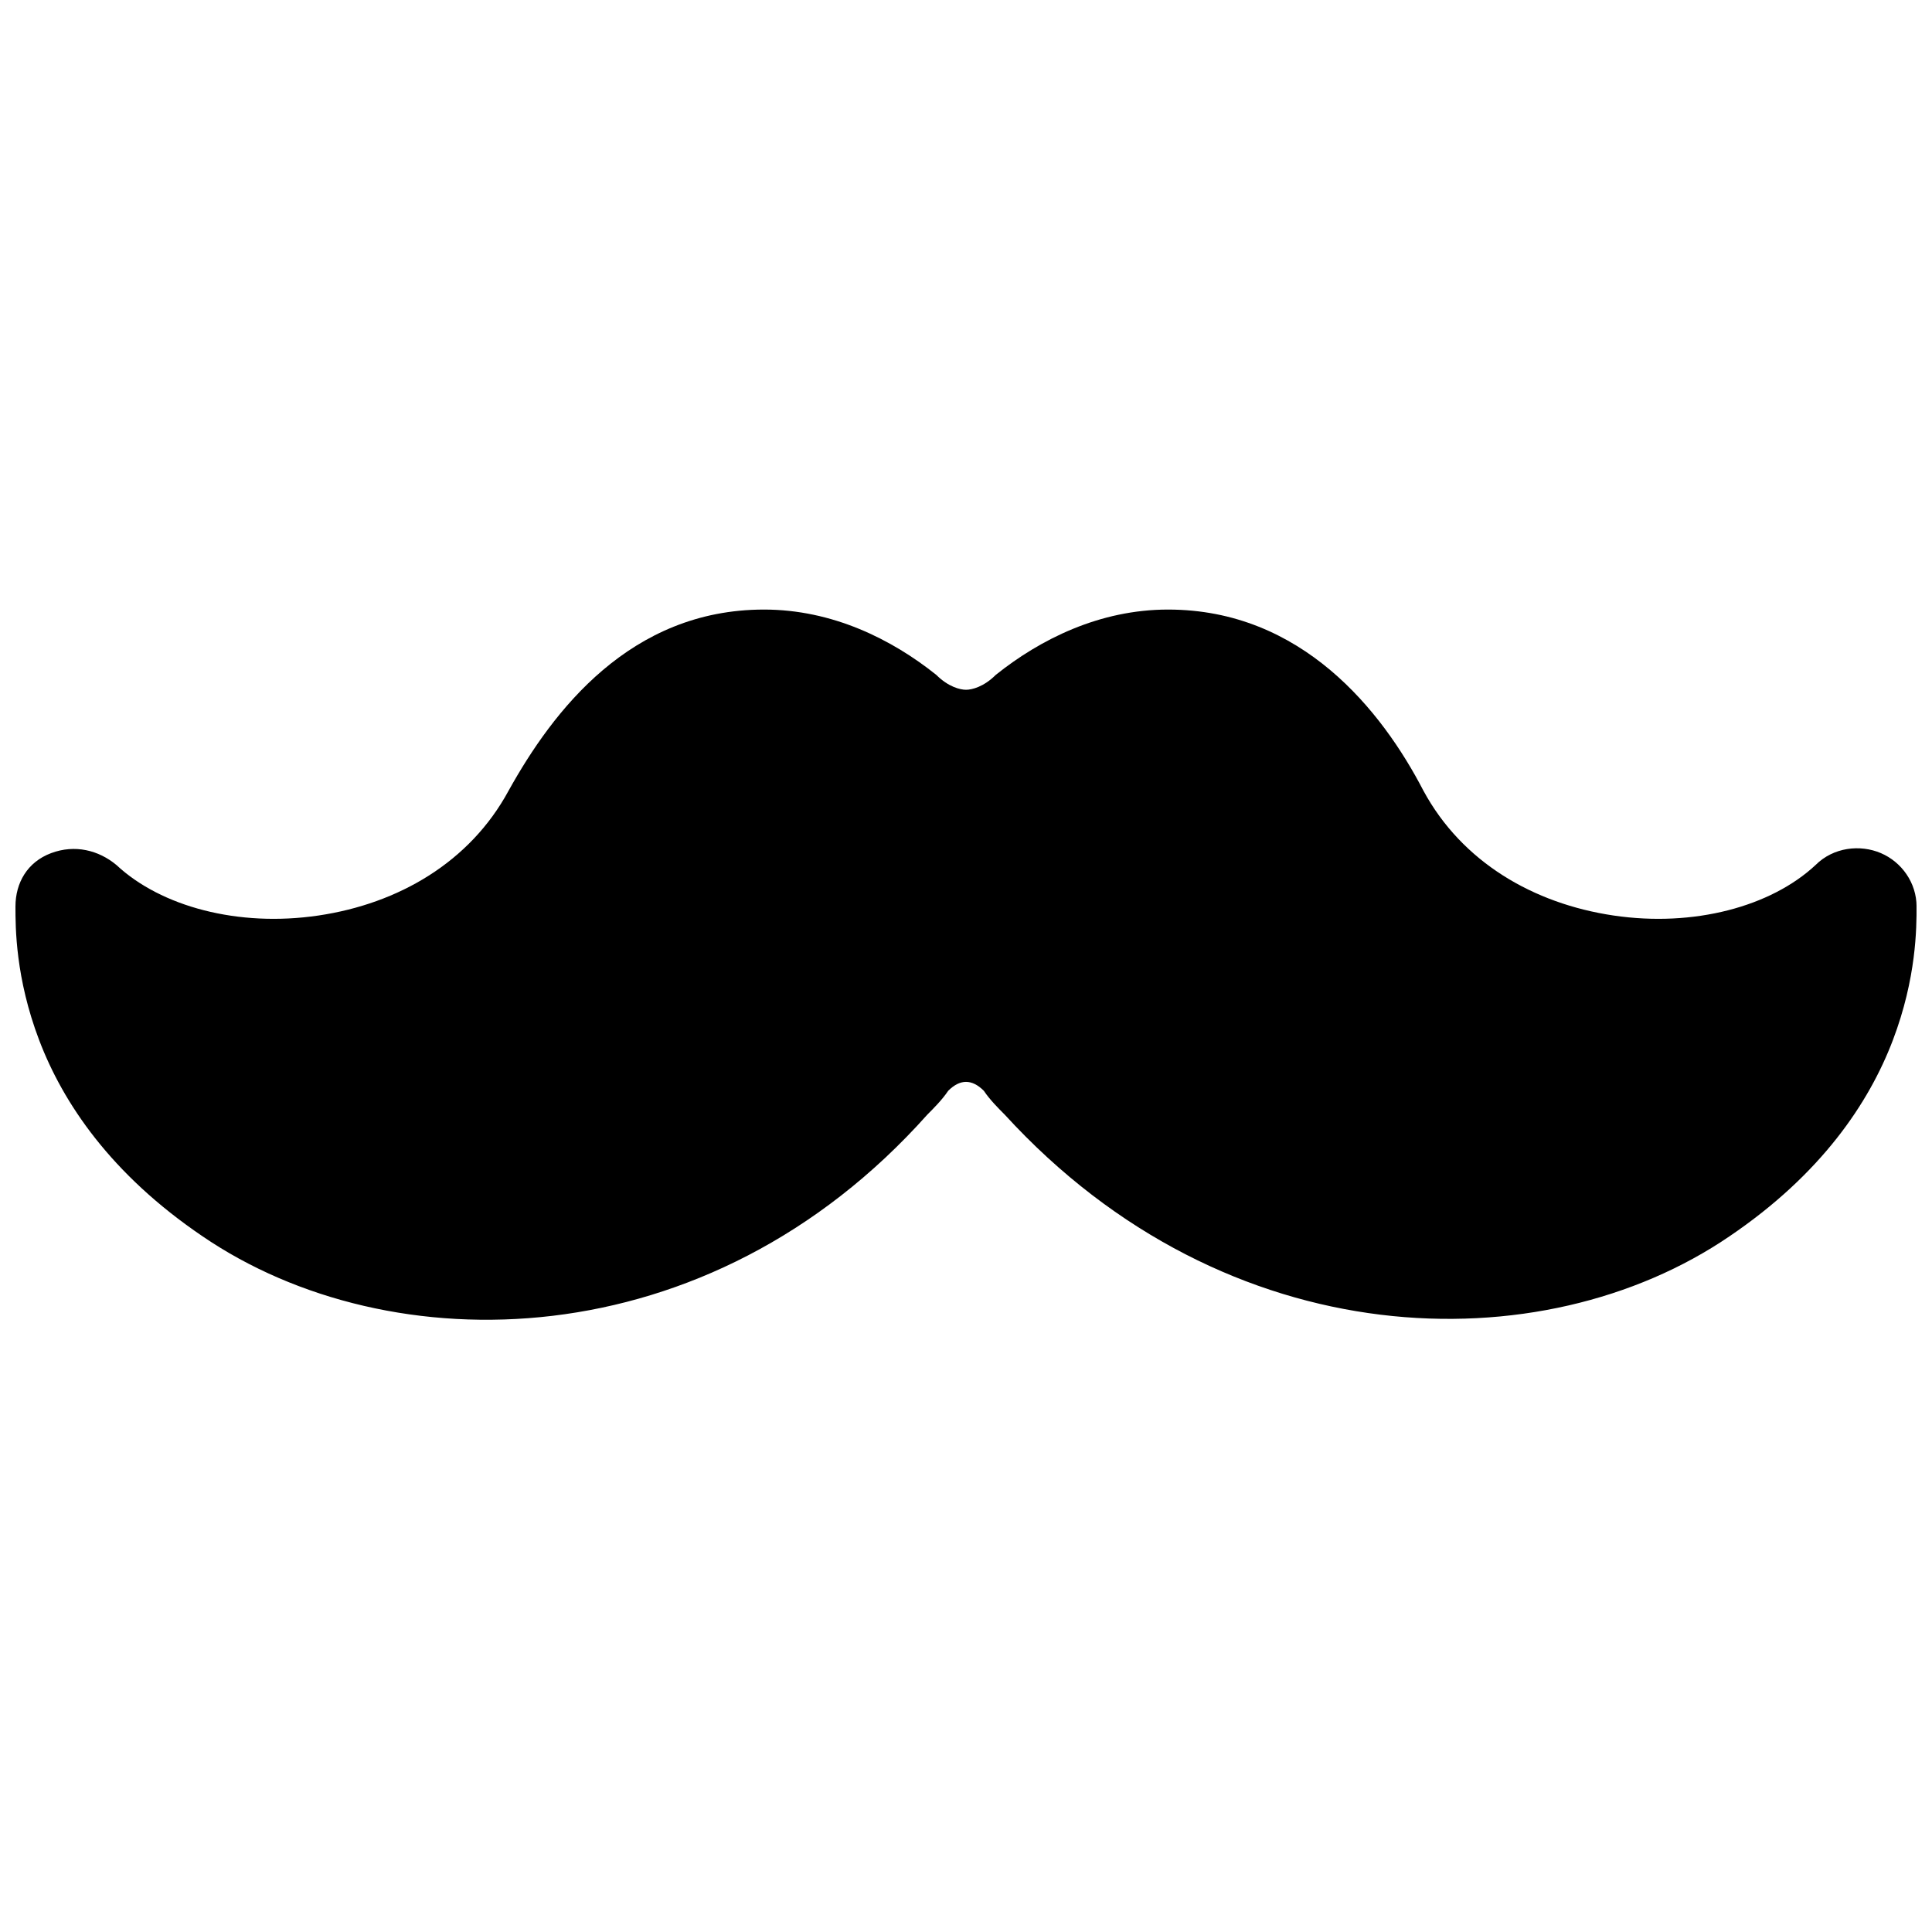 <?xml version="1.0" encoding="UTF-8"?>
<!-- Uploaded to: ICON Repo, www.iconrepo.com, Generator: ICON Repo Mixer Tools -->
<svg width="800px" height="800px" version="1.1" viewBox="144 144 512 512" xmlns="http://www.w3.org/2000/svg">
 <defs>
  <clipPath id="a">
   <path d="m148.09 305h503.81v189h-503.81z"/>
  </clipPath>
 </defs>
 <g clip-path="url(#a)">
  <path d="m346.47 305.54c-35.426 0-55.891 26.766-67.699 48.02-10.234 18.895-29.125 29.914-50.383 33.062-21.254 3.148-41.723-2.363-53.531-13.383-4.723-3.938-11.02-5.512-17.32-3.148-6.293 2.359-9.441 7.871-9.441 14.168 0 5.512 0 18.895 6.297 35.426s18.895 35.426 43.297 51.957c49.594 33.852 133.82 33.062 192.08-32.273 1.574-1.574 3.938-3.938 5.512-6.297 1.574-1.574 3.148-2.363 4.723-2.363s3.148 0.789 4.723 2.363c1.574 2.363 3.938 4.723 5.512 6.297 59.039 64.551 142.48 66.125 192.08 32.273 24.402-16.531 37-35.426 43.297-51.957 6.293-16.531 6.293-29.914 6.293-35.426 0-6.297-3.938-11.809-9.445-14.168-5.512-2.363-12.594-1.574-17.32 3.148-11.809 11.02-32.273 16.531-53.531 13.383-21.254-3.148-40.148-14.168-50.383-33.062-11.016-21.254-32.27-48.02-67.695-48.02-18.105 0-33.852 7.871-45.656 17.32-3.148 3.148-6.297 3.938-7.871 3.938s-4.723-0.789-7.871-3.938c-11.809-9.449-27.555-17.32-45.66-17.32z"/>
 </g>
</svg>